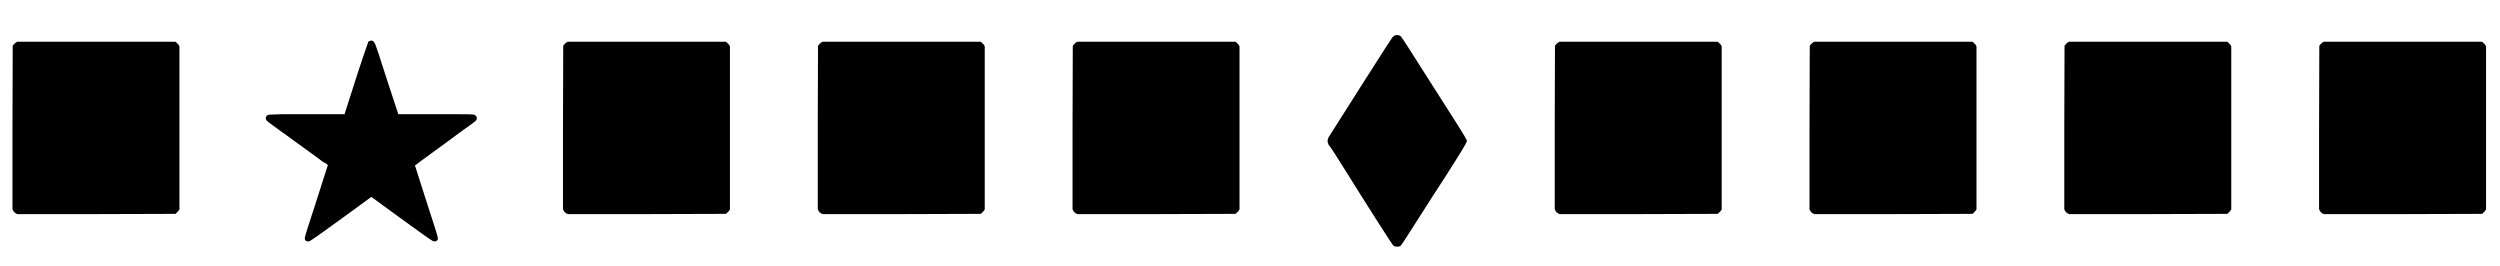 <?xml version="1.0" standalone="no"?>
<!DOCTYPE svg PUBLIC "-//W3C//DTD SVG 1.1//EN" "http://www.w3.org/Graphics/SVG/1.1/DTD/svg11.dtd">
<svg xmlns:xlink="http://www.w3.org/1999/xlink" width="23.539ex" height="2.509ex" style="vertical-align: -0.505ex;" viewBox="0 -863.1 10135 1080.4" xmlns="http://www.w3.org/2000/svg">
<defs>
<path stroke-width="10" id="E1-MJAMS-25A0" d="M71 0Q59 4 55 16V346L56 676Q64 686 70 689H709Q719 681 722 674V15Q719 10 709 1L390 0H71Z"></path>
<path stroke-width="10" id="E1-MJAMS-2605" d="M367 395Q374 416 398 492T442 627T463 688Q463 692 467 692Q471 694 472 694Q478 694 484 680T523 562Q553 469 576 400L577 395H731H819Q872 395 883 394T895 384Q895 380 891 376T832 333Q794 305 767 285Q643 195 643 194L690 47Q737 -96 737 -103Q737 -111 727 -111Q721 -111 594 -18L472 71L350 -18Q223 -111 217 -111Q207 -111 207 -103Q207 -96 254 47L301 194Q301 195 241 239T118 328T51 378Q49 382 49 384Q49 392 58 393T110 395H213H367Z"></path>
<path stroke-width="10" id="E1-MJAMS-29EB" d="M318 709Q325 716 332 716Q340 716 344 713T474 511Q611 298 611 292Q611 285 526 152Q494 103 474 72Q347 -128 344 -130Q340 -132 333 -132T322 -130Q319 -128 257 -31T131 169T60 278Q56 285 56 292Q56 298 60 305Q73 326 194 516T318 709Z"></path>
</defs>
<g stroke="currentColor" fill="currentColor" stroke-width="0" transform="matrix(1 0 0 -1 0 0)">
 <use xlink:href="#E1-MJAMS-25A0" x="0" y="0"></use>
 <use xlink:href="#E1-MJAMS-2605" x="1033" y="0"></use>
 <use xlink:href="#E1-MJAMS-25A0" x="2232" y="0"></use>
 <use xlink:href="#E1-MJAMS-25A0" x="3265" y="0"></use>
 <use xlink:href="#E1-MJAMS-25A0" x="4298" y="0"></use>
 <use xlink:href="#E1-MJAMS-29EB" x="5331" y="0"></use>
 <use xlink:href="#E1-MJAMS-25A0" x="6253" y="0"></use>
 <use xlink:href="#E1-MJAMS-25A0" x="7286" y="0"></use>
 <use xlink:href="#E1-MJAMS-25A0" x="8319" y="0"></use>
 <use xlink:href="#E1-MJAMS-25A0" x="9352" y="0"></use>
</g>
</svg>